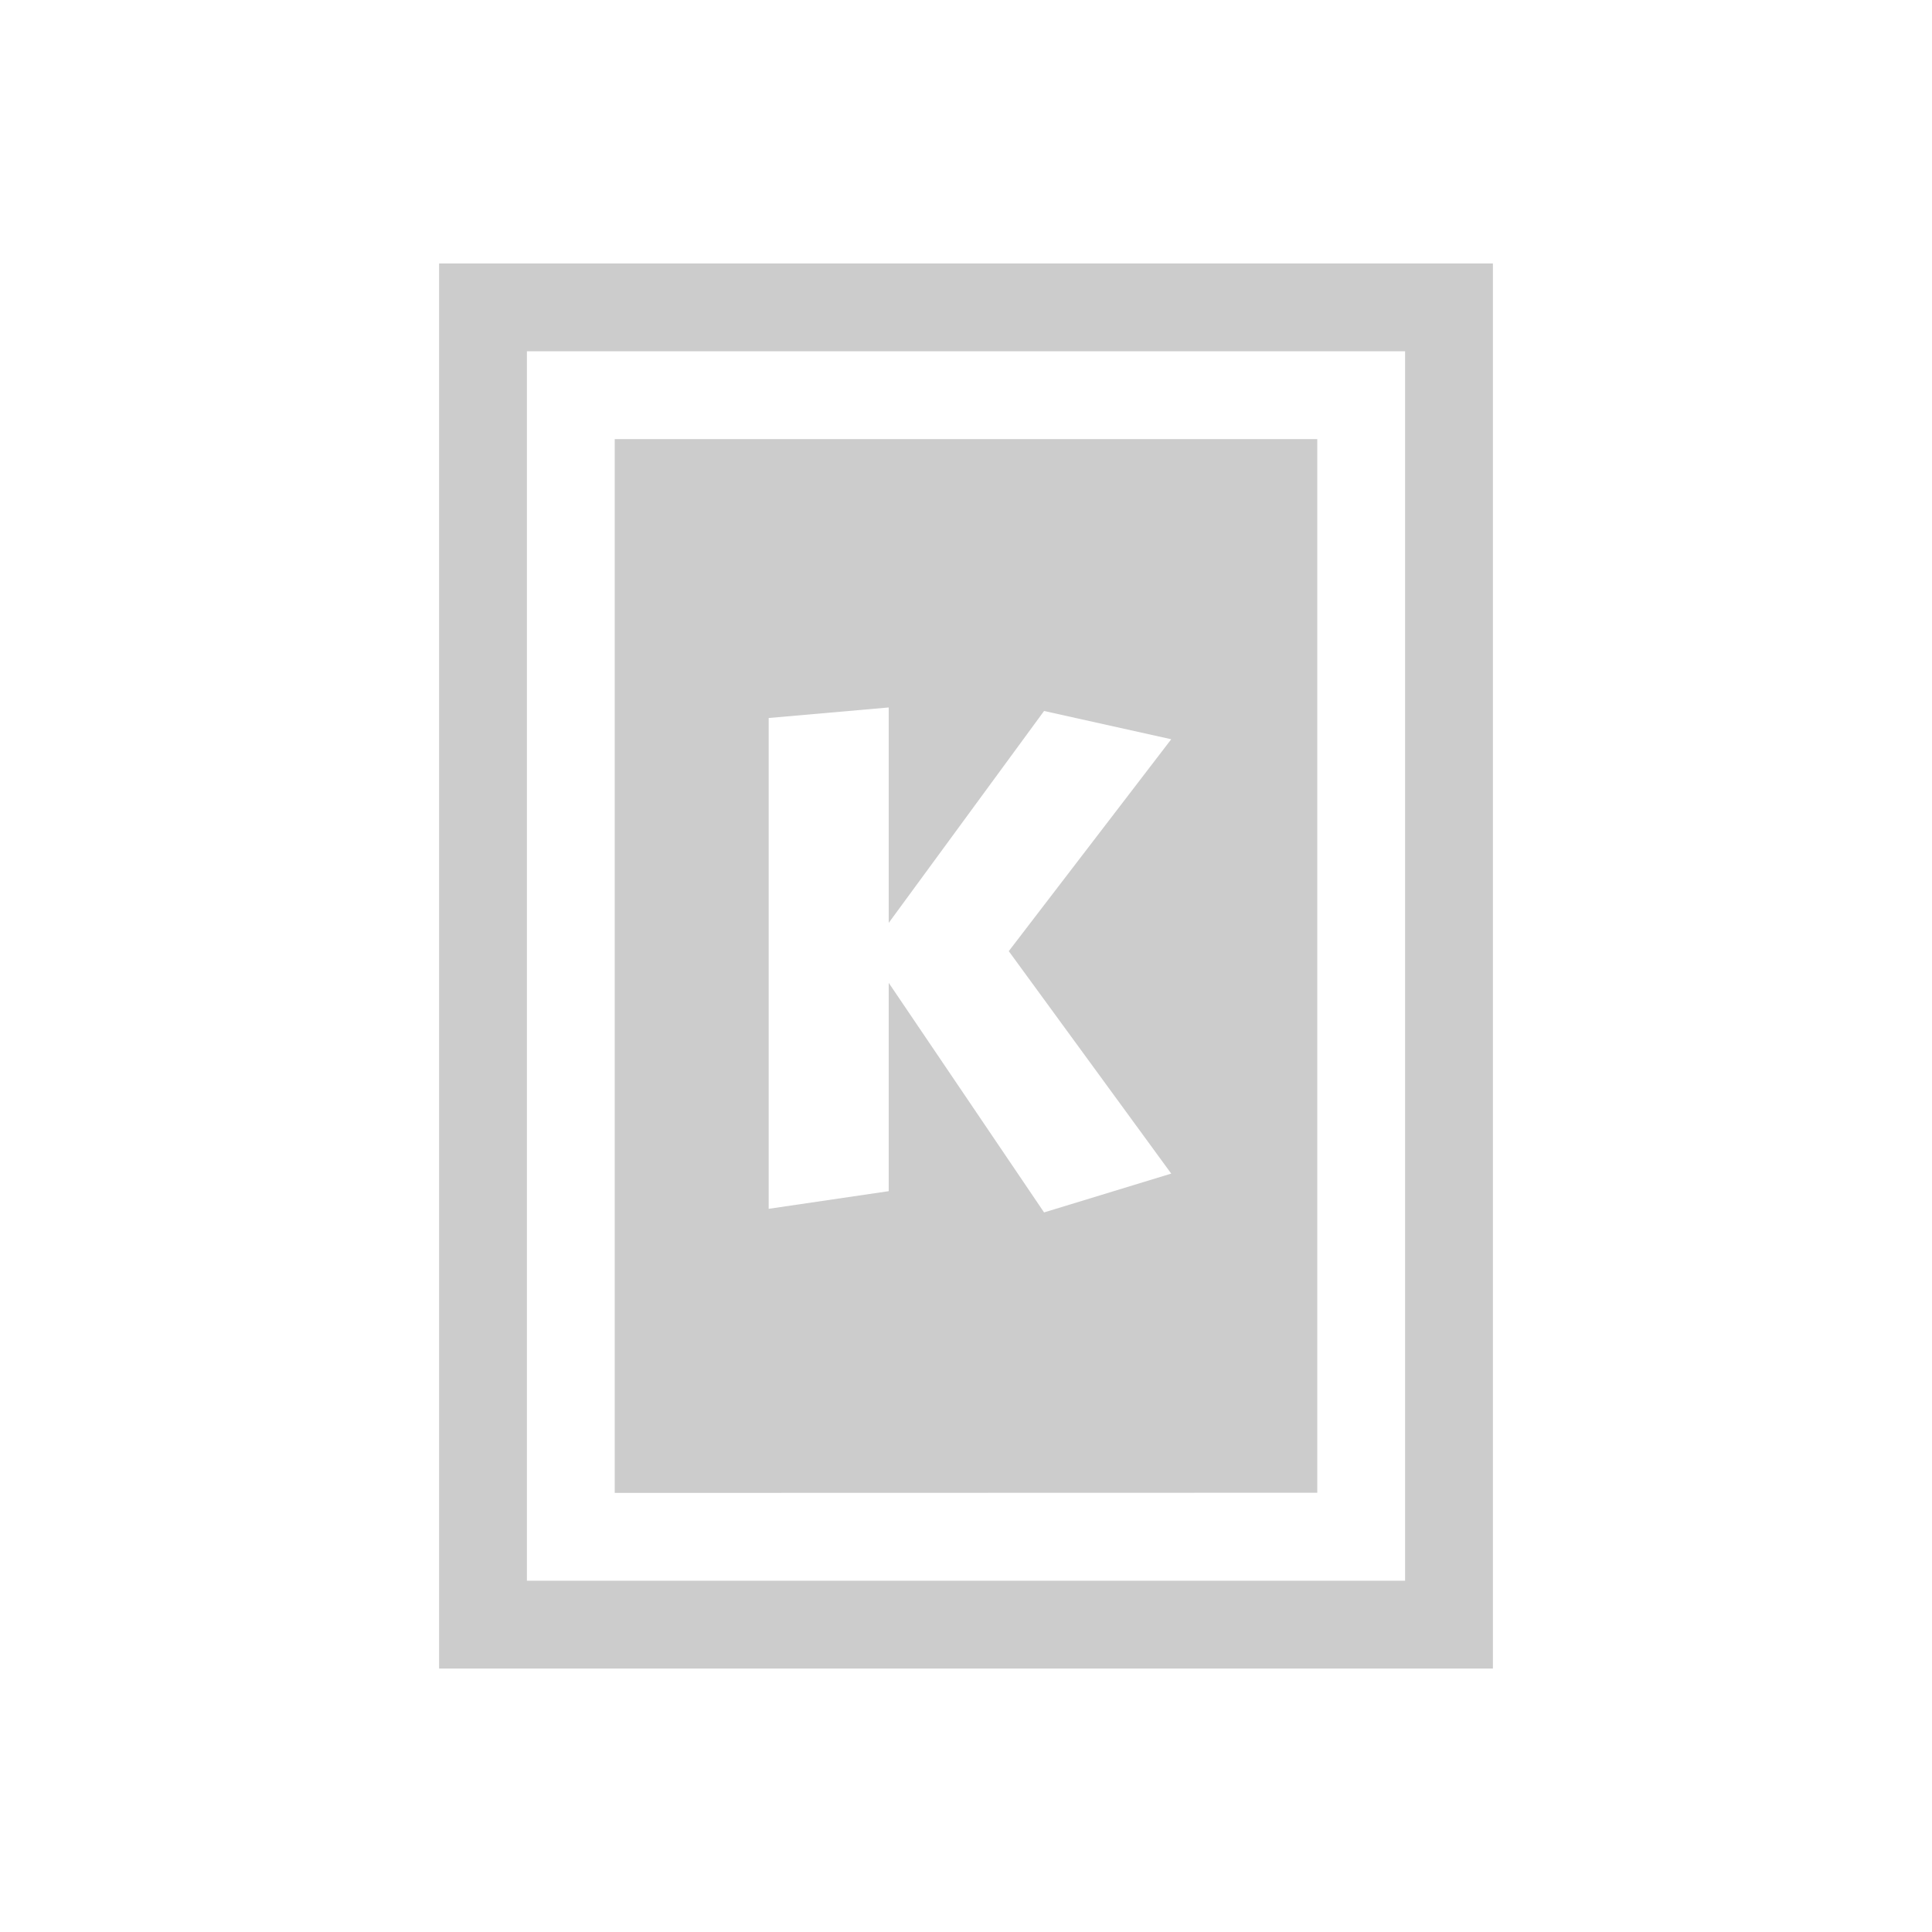 <svg viewBox="0 0 22 22" xmlns="http://www.w3.org/2000/svg">
    <g fill="#ccc">
        <path d="m-0-0h22v22h-22z" opacity=".01"/>
        <path d="m5 3v16h12v-16zm1 1h10v14h-10z"/>
        <g transform="matrix(1.455 0 0 1.455 -1148.314 -2626.539)">
            <path d="m789.466 1781.682h22v22h-22z" opacity=".01"/>
            <path d="m32-30v24h18v-24zm1 1h16v22h-16zm.875 1v20h14.125v-20zm7.969 4.68-.031 3.188 2.312-3.125 1.875.438-2.406 3.094 2.375 3.281-1.812.594-2.344-3.406v3.062l-1.75.281v-7.25zm-4 1.75c.02 0 .045.015.062.031l1.312.844c.163-.088.323-.156.5-.219v.719c-.972.437-1.625 1.429-1.625 2.562 0 1.542 1.237 2.781 2.781 2.781 1.087 0 2.037-.627 2.5-1.531.387.566.688 1 .688 1 .013.022.04.047.062.031l.125-.031.469.75c.022.033.029.096 0 .125l-.688.688c-.03.035-.09.025-.125 0l-1.281-.844c-.263.154-.542.294-.844.375l-.344 1.469c-.01.041-.053.062-.094.062h-.969c-.042 0-.085-.022-.094-.062l-.312-1.469c-.292-.079-.556-.197-.812-.344l-1.312.781c-.035.017-.096.029-.125 0l-.688-.688c-.03-.029-.023-.09 0-.125l.844-1.281c-.157-.276-.298-.558-.375-.875l-1.438-.344c-.04-.01-.062-.053-.062-.094v-.969c0-.044.021-.078.062-.094l1.5-.312c.082-.274.2-.541.344-.781l-.812-1.312c-.021-.033-.029-.096 0-.125l.688-.688c.015-.006.043-.031.062-.031z" transform="matrix(.687 0 0 .687 772.278 1805.057)"/>
        </g>
        <g transform="matrix(.727 0 0 .727 -574.156 -1269.767)">
            <path d="m789.466 1781.682h22v22h-22z" opacity=".01"/>
            <path d="m4.125 2.75v16.5h13.75v-16.5zm1.375 1.375h11v13.75h-11z" transform="translate(789.466 1781.682)"/>
        </g>
        <path d="m4.999 29.997v8h6l.001-7.997zm2.26 1.654v1.935l1.396-1.904 1.142.254-1.459 1.904 1.459 1.999-1.142.349-1.396-2.062v1.872l-1.079.159v-4.41z"/>
        <path d="m7 5v12l8-.002v-11.998zm3.12 3.056v2.453l1.769-2.413 1.448.322-1.85 2.413 1.85 2.533-1.448.442-1.769-2.614v2.372l-1.367.201v-5.589z"/>
    </g>
</svg>
